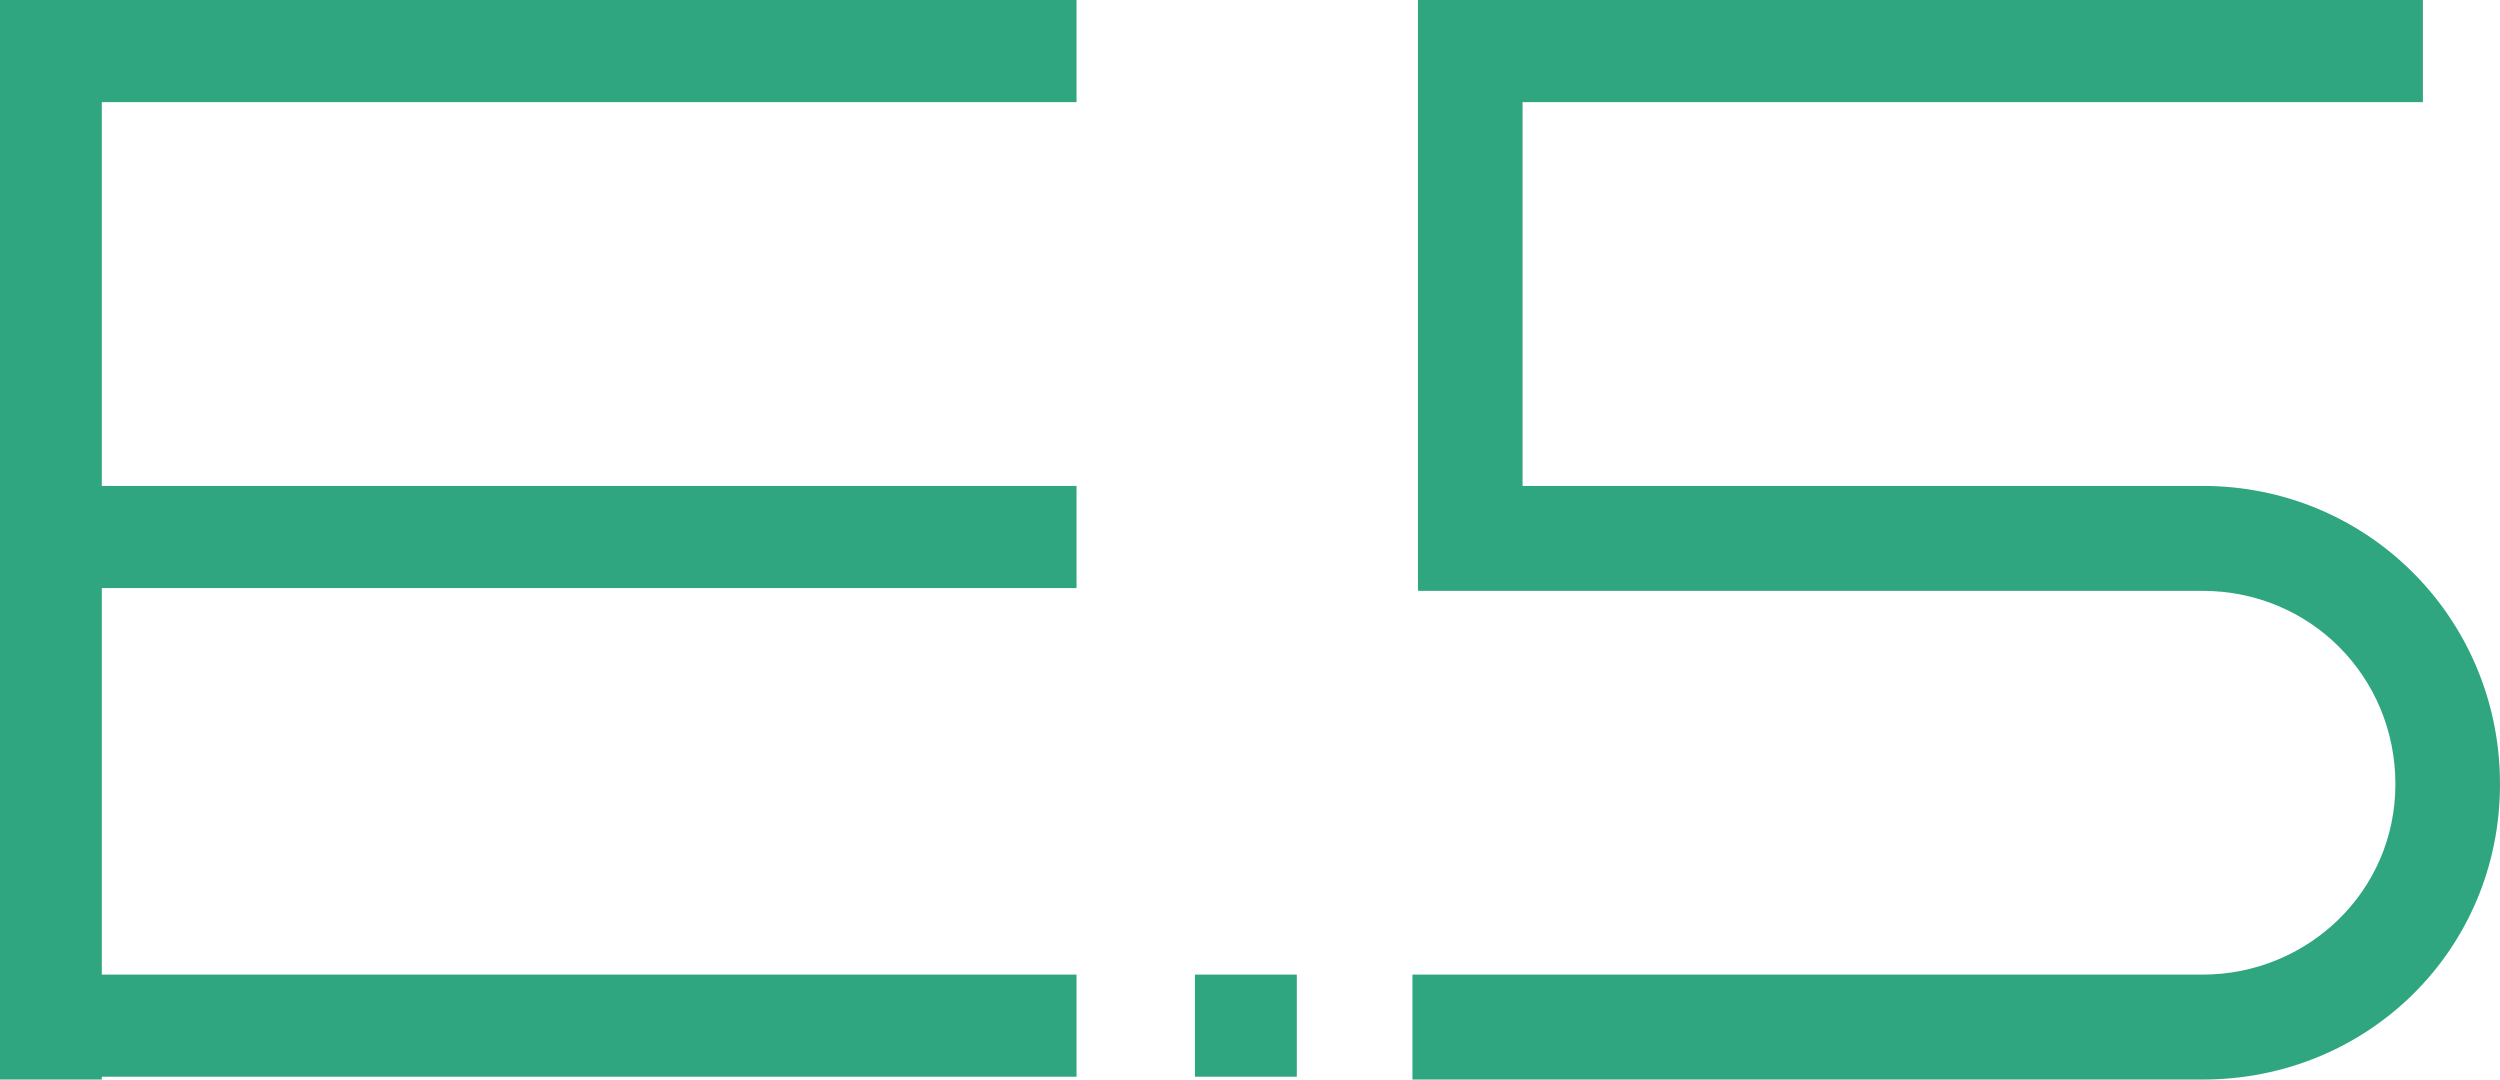 <?xml version="1.0" encoding="UTF-8"?>
<svg width="44px" height="19px" viewBox="0 0 44 19" version="1.1" xmlns="http://www.w3.org/2000/svg" xmlns:xlink="http://www.w3.org/1999/xlink">
    <title>e.5绿</title>
    <g id="页面-1" stroke="none" stroke-width="1" fill="none" fill-rule="evenodd">
        <g id="全新威马E.5" transform="translate(-1714, -6845)" fill="#30A680" fill-rule="nonzero">
            <g id="试驾列表" transform="translate(1261, 6706)">
                <g id="编组备份" transform="translate(40, 139)">
                    <path d="M431.947,-9.51461132e-14 L431.947,1.798 L414.792,1.797 L414.792,8.552 L431.947,8.552 L431.947,10.35 L414.792,10.35 L414.792,17.153 L431.947,17.153 L431.947,18.951 L414.792,18.951 L414.793,19 L413,19 L413,-1.59872116e-14 L431.947,-9.51461132e-14 Z M455.643,6.75015599e-14 L455.643,1.798 L439.797,1.798 L439.797,8.552 L451.767,8.552 C454.601,8.552 456.883,10.77 456.996,13.583 L457,13.801 C457,16.716 454.674,19 451.767,19 L451.767,19 L437.859,19 L437.859,17.153 L451.767,17.153 C453.608,17.153 455.159,15.696 455.159,13.801 C455.159,11.905 453.656,10.399 451.767,10.399 L451.767,10.399 L437.956,10.399 L437.956,6.75015599e-14 L455.643,6.75015599e-14 Z M435.824,17.153 L435.824,18.951 L434.031,18.951 L434.031,17.153 L435.824,17.153 Z" id="e.5绿"></path>
                </g>
            </g>
        </g>
    </g>
</svg>